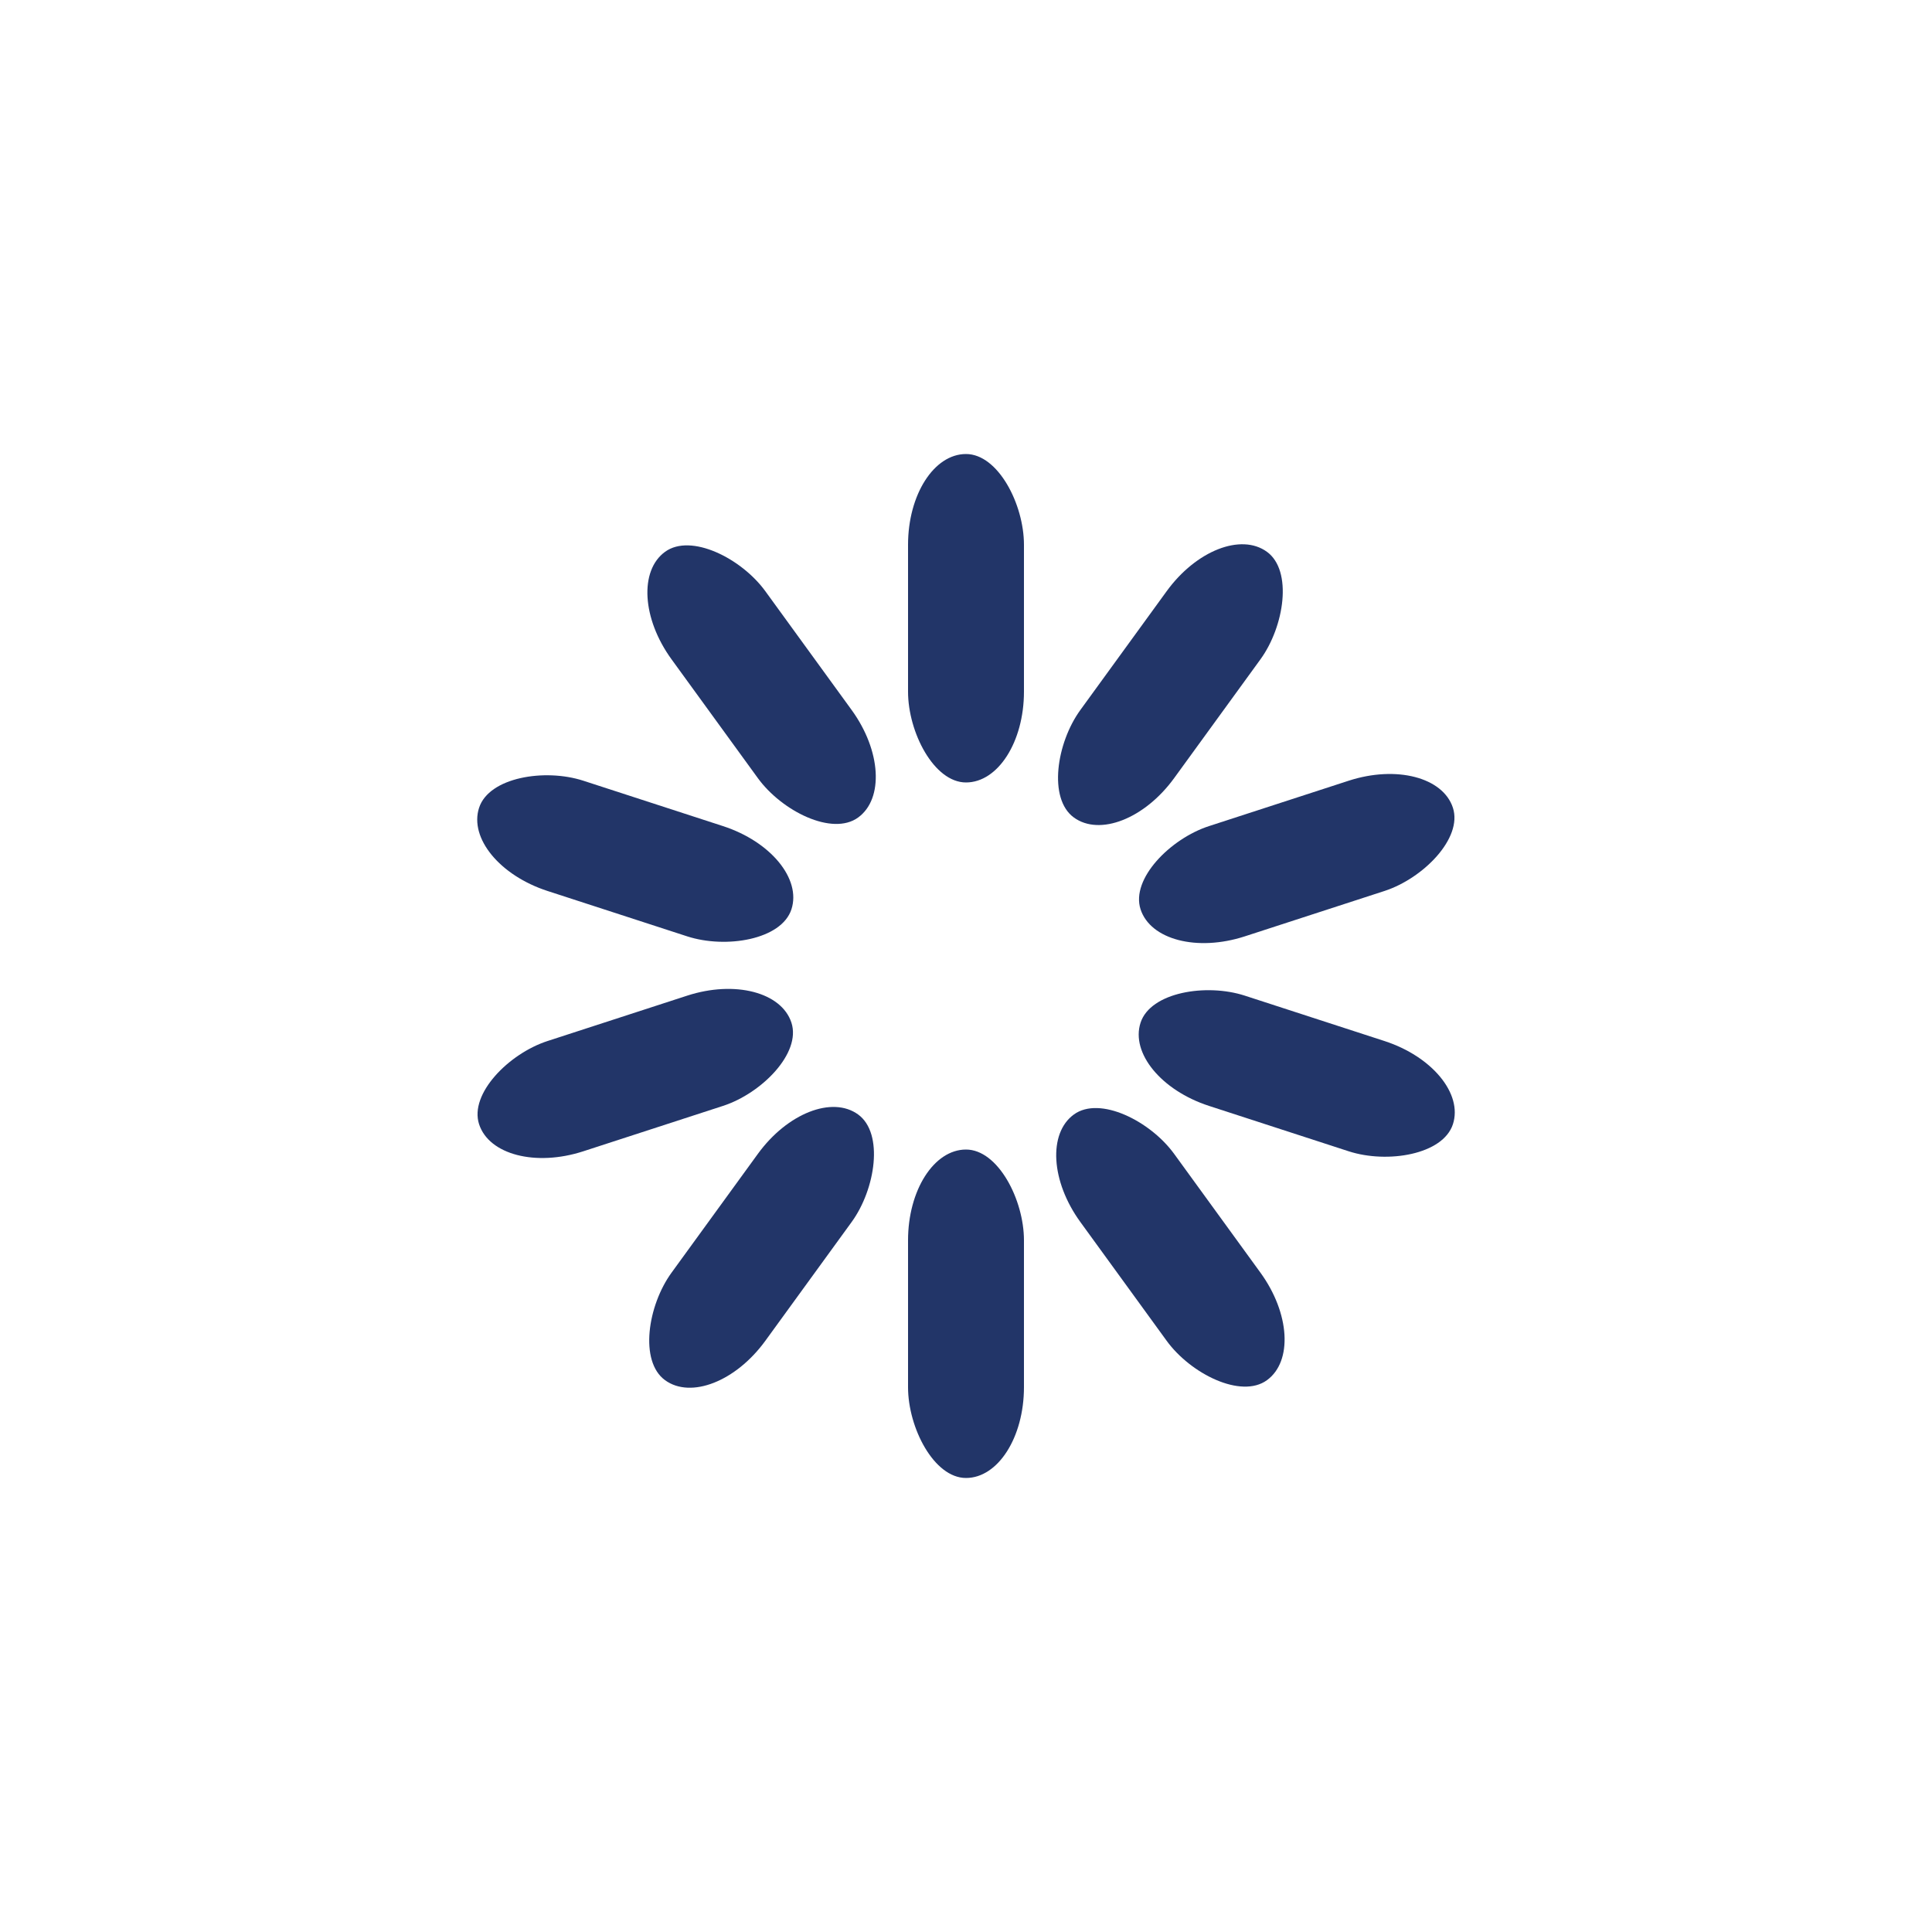 <svg class="lds-spinner" width="55px" height="55px" xmlns="http://www.w3.org/2000/svg" xmlns:xlink="http://www.w3.org/1999/xlink" viewBox="0 0 100 100" preserveAspectRatio="xMidYMid" style="animation-play-state: running; animation-delay: 0s; background: none;"><g transform="rotate(0 50 50)" style="animation-play-state: running; animation-delay: 0s;">
  <rect x="47" y="23.5" rx="9.4" ry="4.7" width="6" height="17" fill="#223568" style="animation-play-state: running; animation-delay: 0s;">
    <animate attributeName="opacity" values="1;0" keyTimes="0;1" dur="2.5s" begin="-2.25s" repeatCount="indefinite" style="animation-play-state: running; animation-delay: 0s;"></animate>
  </rect>
</g><g transform="rotate(36 50 50)" style="animation-play-state: running; animation-delay: 0s;">
  <rect x="47" y="23.5" rx="9.4" ry="4.7" width="6" height="17" fill="#223568" style="animation-play-state: running; animation-delay: 0s;">
    <animate attributeName="opacity" values="1;0" keyTimes="0;1" dur="2.5s" begin="-2s" repeatCount="indefinite" style="animation-play-state: running; animation-delay: 0s;"></animate>
  </rect>
</g><g transform="rotate(72 50 50)" style="animation-play-state: running; animation-delay: 0s;">
  <rect x="47" y="23.5" rx="9.4" ry="4.7" width="6" height="17" fill="#223568" style="animation-play-state: running; animation-delay: 0s;">
    <animate attributeName="opacity" values="1;0" keyTimes="0;1" dur="2.5s" begin="-1.75s" repeatCount="indefinite" style="animation-play-state: running; animation-delay: 0s;"></animate>
  </rect>
</g><g transform="rotate(108 50 50)" style="animation-play-state: running; animation-delay: 0s;">
  <rect x="47" y="23.5" rx="9.4" ry="4.7" width="6" height="17" fill="#223568" style="animation-play-state: running; animation-delay: 0s;">
    <animate attributeName="opacity" values="1;0" keyTimes="0;1" dur="2.5s" begin="-1.5s" repeatCount="indefinite" style="animation-play-state: running; animation-delay: 0s;"></animate>
  </rect>
</g><g transform="rotate(144 50 50)" style="animation-play-state: running; animation-delay: 0s;">
  <rect x="47" y="23.5" rx="9.4" ry="4.7" width="6" height="17" fill="#223568" style="animation-play-state: running; animation-delay: 0s;">
    <animate attributeName="opacity" values="1;0" keyTimes="0;1" dur="2.5s" begin="-1.25s" repeatCount="indefinite" style="animation-play-state: running; animation-delay: 0s;"></animate>
  </rect>
</g><g transform="rotate(180 50 50)" style="animation-play-state: running; animation-delay: 0s;">
  <rect x="47" y="23.5" rx="9.4" ry="4.7" width="6" height="17" fill="#223568" style="animation-play-state: running; animation-delay: 0s;">
    <animate attributeName="opacity" values="1;0" keyTimes="0;1" dur="2.5s" begin="-1s" repeatCount="indefinite" style="animation-play-state: running; animation-delay: 0s;"></animate>
  </rect>
</g><g transform="rotate(216 50 50)" style="animation-play-state: running; animation-delay: 0s;">
  <rect x="47" y="23.5" rx="9.4" ry="4.7" width="6" height="17" fill="#223568" style="animation-play-state: running; animation-delay: 0s;">
    <animate attributeName="opacity" values="1;0" keyTimes="0;1" dur="2.5s" begin="-0.75s" repeatCount="indefinite" style="animation-play-state: running; animation-delay: 0s;"></animate>
  </rect>
</g><g transform="rotate(252 50 50)" style="animation-play-state: running; animation-delay: 0s;">
  <rect x="47" y="23.5" rx="9.4" ry="4.7" width="6" height="17" fill="#223568" style="animation-play-state: running; animation-delay: 0s;">
    <animate attributeName="opacity" values="1;0" keyTimes="0;1" dur="2.5s" begin="-0.5s" repeatCount="indefinite" style="animation-play-state: running; animation-delay: 0s;"></animate>
  </rect>
</g><g transform="rotate(288 50 50)" style="animation-play-state: running; animation-delay: 0s;">
  <rect x="47" y="23.5" rx="9.4" ry="4.7" width="6" height="17" fill="#223568" style="animation-play-state: running; animation-delay: 0s;">
    <animate attributeName="opacity" values="1;0" keyTimes="0;1" dur="2.5s" begin="-0.25s" repeatCount="indefinite" style="animation-play-state: running; animation-delay: 0s;"></animate>
  </rect>
</g><g transform="rotate(324 50 50)" style="animation-play-state: running; animation-delay: 0s;">
  <rect x="47" y="23.5" rx="9.4" ry="4.7" width="6" height="17" fill="#223568" style="animation-play-state: running; animation-delay: 0s;">
    <animate attributeName="opacity" values="1;0" keyTimes="0;1" dur="2.5s" begin="0s" repeatCount="indefinite" style="animation-play-state: running; animation-delay: 0s;"></animate>
  </rect>
</g></svg>